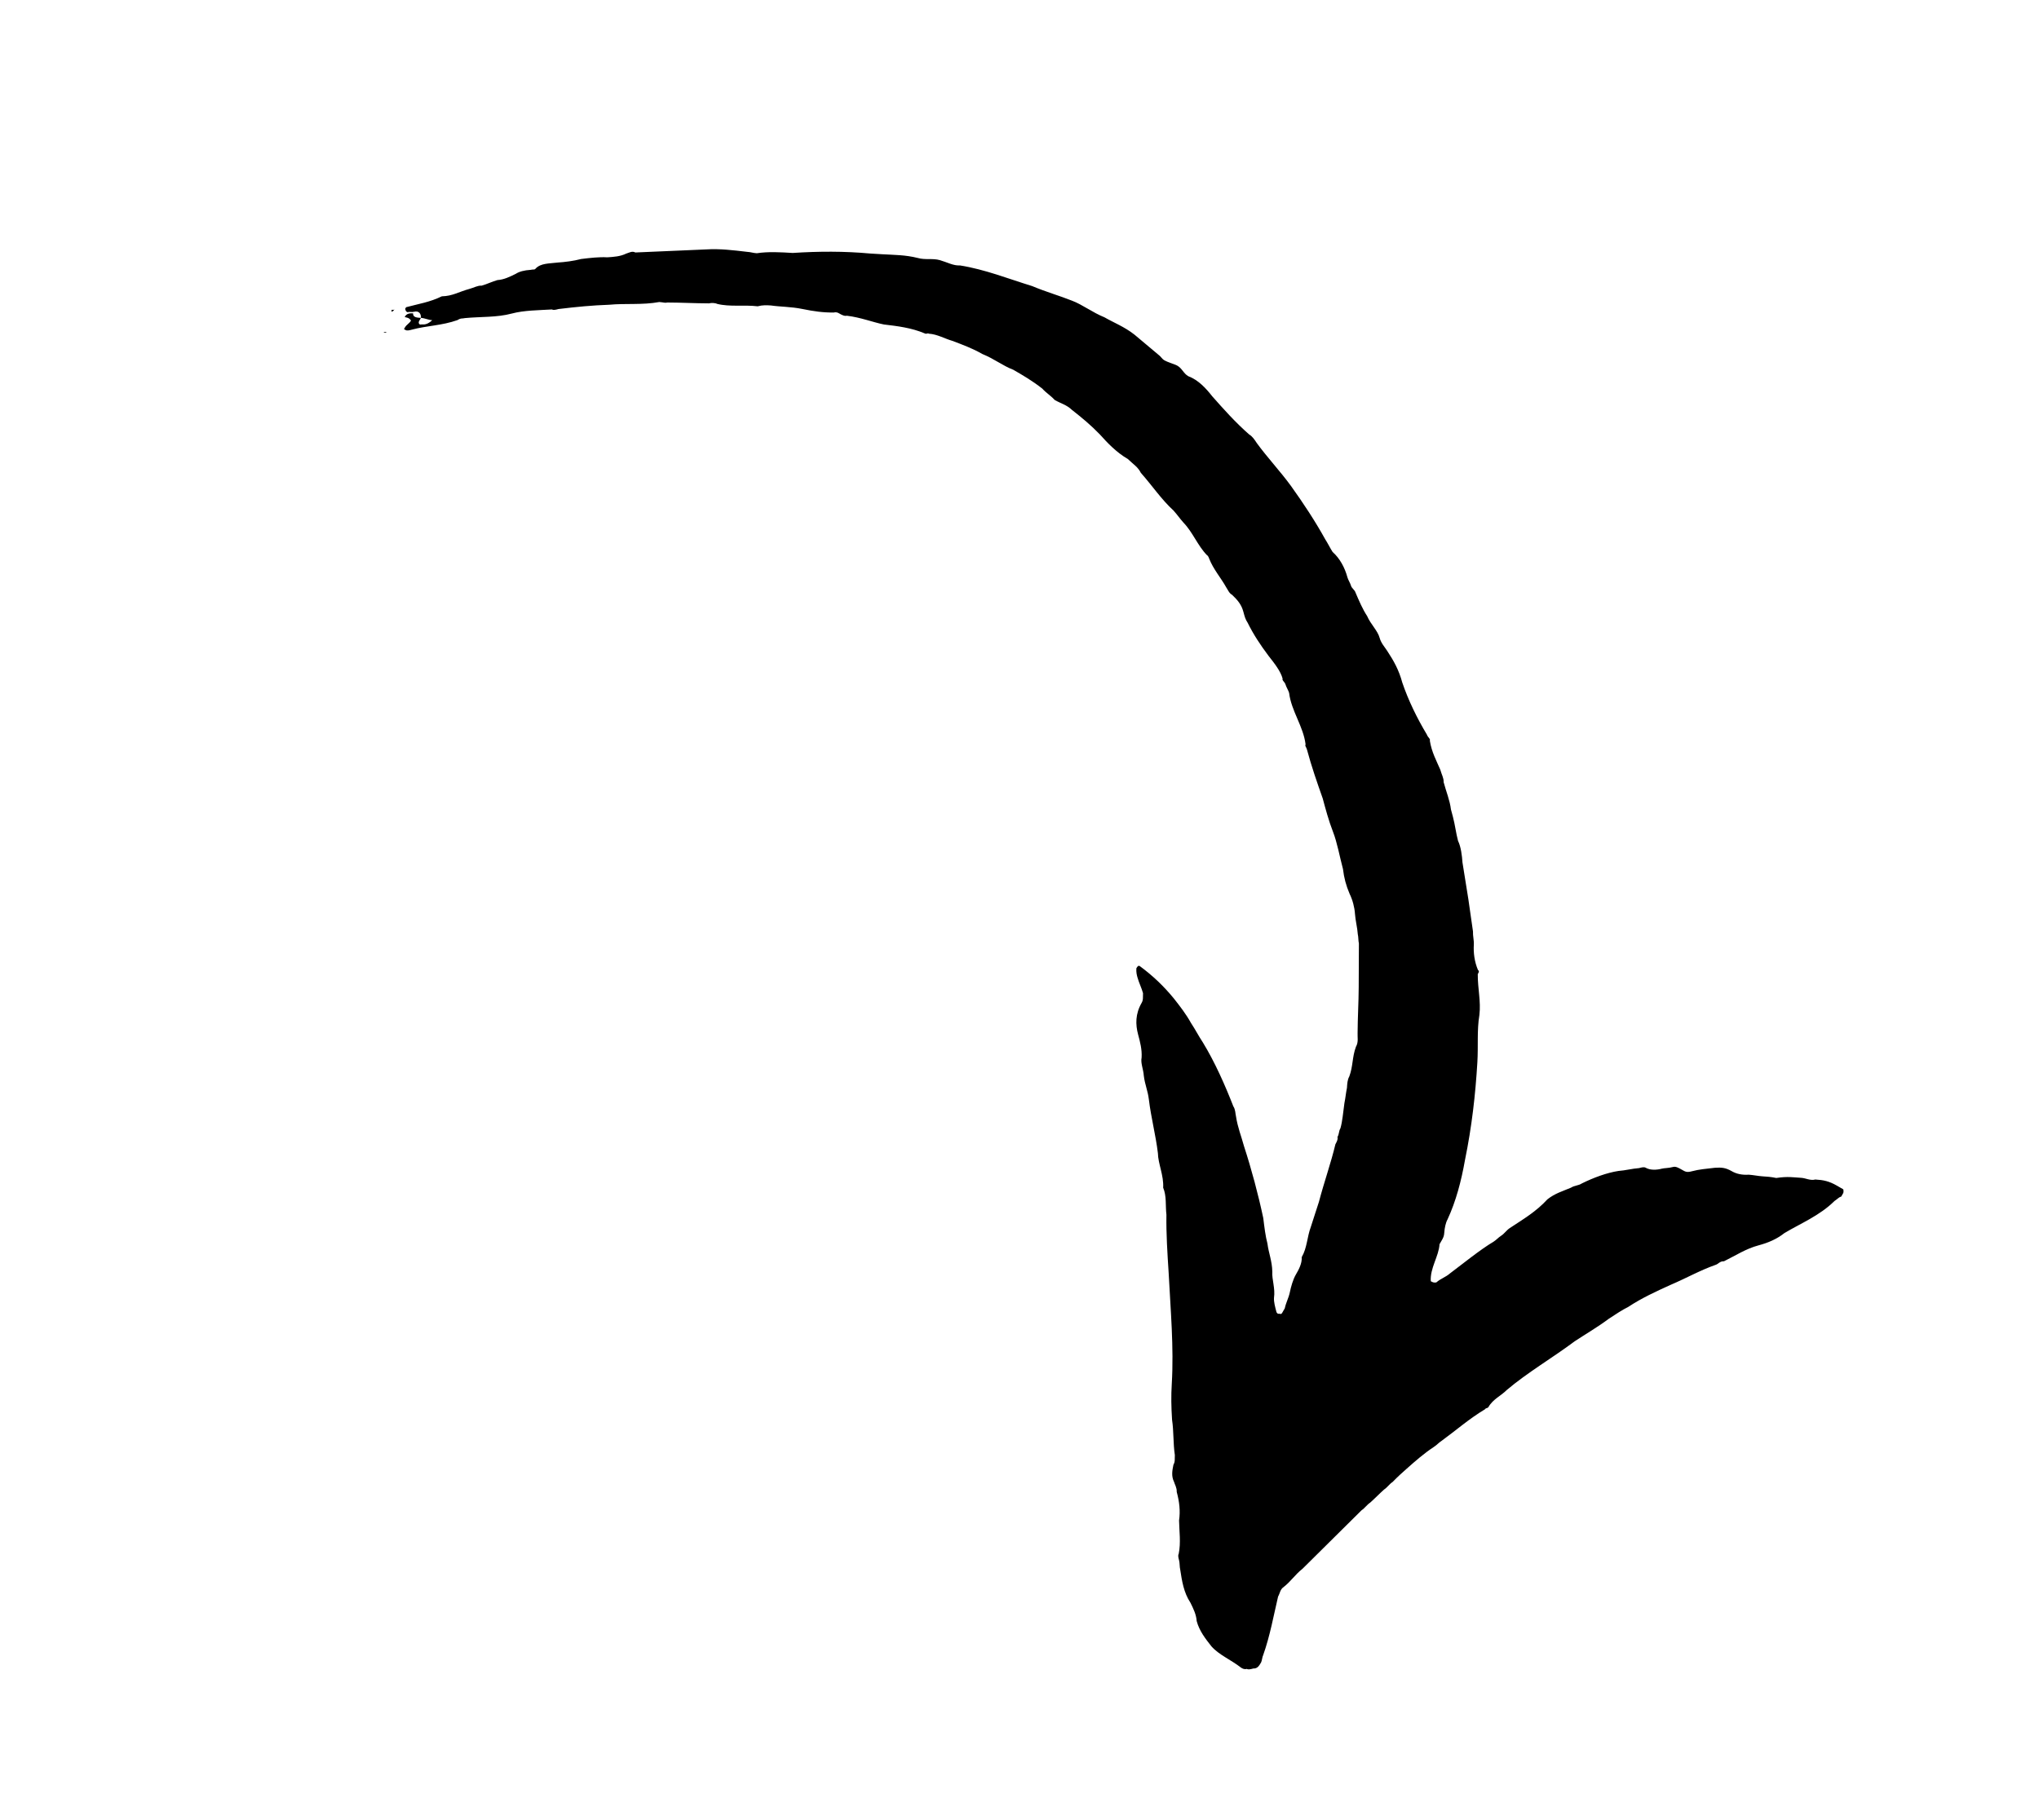<svg width="112px" height="100px" viewBox="0 0 112 100" version="1.1" xmlns="http://www.w3.org/2000/svg" xmlns:xlink="http://www.w3.org/1999/xlink">
    <g id="Page-1" stroke="none" stroke-width="1" fill="none" fill-rule="evenodd">
        <g id="arrow" transform="translate(56.228, 49.775) rotate(120) translate(-56.228, -49.775) translate(25.956, 2.9)" fill="#000000" fill-rule="nonzero">
            <g id="Group">
                <path d="M18.844,91.7 C18.644,91.8 18.544,92 18.744,92.2 C18.844,92.3 18.844,92.4 18.944,92.5 C18.944,92.6 18.944,92.6 18.844,92.7 C18.844,92.7 18.744,92.7 18.744,92.7 C18.244,92.2 17.844,91.7 17.244,91.3 C16.944,90.8 16.544,90.6 16.144,90.2 C15.944,90 15.744,89.9 15.644,89.7 C15.444,89.5 15.144,89.3 14.944,89.1 C14.744,88.8 14.444,88.6 14.144,88.4 C13.944,88.3 13.744,88.1 13.544,87.8 C13.444,87.7 13.444,87.6 13.344,87.6 C12.944,87.5 12.744,87.1 12.444,86.7 C12.244,86.4 11.944,86 11.644,85.7 C11.344,85.3 11.044,84.9 10.844,84.5 C10.644,84.2 10.444,83.9 10.144,83.7 C10.044,83.6 9.844,83.5 9.844,83.3 C9.144,82.2 8.444,81.1 7.744,80 C7.344,79.4 7.044,78.7 6.744,78 C6.644,77.8 6.644,77.7 6.544,77.5 C6.144,77 5.844,76.4 5.544,75.8 C4.744,74.6 4.044,73.4 3.444,72.1 C3.344,71.9 3.244,71.7 3.144,71.5 C2.844,70.9 2.544,70.4 2.344,69.7 C2.244,69.3 1.944,69 1.844,68.6 C1.744,68.2 1.744,67.8 1.544,67.5 C1.044,66.2 0.844,64.8 0.544,63.5 C0.444,62.7 0.244,61.9 0.144,61.2 C0.044,60.6 0.144,59.9 0.044,59.2 C0.044,58.6 -0.056,58 0.044,57.3 C0.144,56.7 0.244,56.2 0.344,55.6 C0.344,55.5 0.444,55.3 0.444,55.2 C0.444,54.9 0.344,54.6 0.344,54.4 C0.344,54.1 0.544,53.9 0.544,53.6 C0.444,53 0.644,52.4 0.844,51.9 C1.144,51 1.444,50.1 1.644,49.1 C1.644,48.9 1.744,48.7 1.844,48.5 C2.244,47.6 2.544,46.6 2.944,45.7 C3.444,44.6 3.944,43.6 4.544,42.6 C4.644,42.4 4.844,42.1 4.944,41.9 C5.044,41.4 5.344,40.9 5.744,40.5 C5.844,40.4 5.944,40.2 6.044,40.1 C6.144,40 6.144,39.8 6.244,39.7 C6.544,39.3 6.844,38.9 7.044,38.5 C7.344,38.1 7.444,37.6 7.744,37.3 C7.944,37.1 8.044,36.8 8.144,36.6 C8.444,36 8.744,35.5 9.244,35 C9.944,34.2 10.544,33.3 11.044,32.4 C11.144,32.3 11.144,32.1 11.244,32.1 C11.744,31.7 12.044,31.2 12.344,30.8 C12.544,30.6 12.644,30.4 12.844,30.3 C13.244,29.9 13.544,29.5 13.944,29.2 C14.044,29.1 14.144,29 14.244,28.9 C14.544,28.6 14.944,28.3 15.244,28 C15.444,27.7 15.844,27.4 16.144,27.2 C16.644,26.8 17.244,26.3 17.744,25.9 C18.244,25.5 18.644,25.2 19.144,24.8 C19.344,24.7 19.544,24.5 19.744,24.4 C20.144,24.2 20.544,23.9 20.844,23.5 C20.844,23.4 20.944,23.4 21.044,23.4 C21.744,23 22.244,22.5 22.944,22.2 C23.744,21.9 24.444,21.4 25.244,21 C26.844,20.2 28.444,19.5 30.244,18.9 C31.344,18.5 32.444,18.2 33.544,18.1 C33.744,18.1 34.044,18 34.244,17.9 C34.444,17.8 34.544,17.8 34.744,17.8 C34.844,17.8 34.844,17.8 34.944,17.8 C35.544,17.5 36.344,17.6 36.944,17.2 C36.944,17.1 36.944,17 36.844,16.9 C36.544,16.8 36.344,16.6 36.044,16.5 C35.344,16.2 34.044,15.7 33.344,15.3 C33.144,15.2 33.044,15.2 32.844,15.1 C32.644,15 32.444,15 32.244,14.9 C31.444,14.5 30.744,14.1 29.844,13.9 C29.344,13.7 29.044,13.4 28.644,13.1 C28.444,13 28.344,12.8 28.144,12.7 C27.544,12.3 26.944,11.8 26.544,11.3 C26.344,11 26.044,10.7 25.844,10.4 C25.744,10.3 25.644,10.2 25.644,10.1 C25.644,9.8 25.444,9.5 25.244,9.3 C25.144,9.2 25.044,9 24.844,8.8 C24.744,8.7 24.744,8.5 24.744,8.3 C24.744,8.1 24.744,8 24.544,7.8 C24.244,7.5 24.044,7.2 23.744,6.8 C23.544,6.5 23.444,6.3 23.444,5.9 C23.444,5.6 23.344,5.3 23.144,5 C23.044,4.8 22.944,4.5 22.844,4.3 C22.744,4.1 22.644,3.9 22.544,3.6 C22.144,3.1 22.044,2.8 21.844,2.4 C21.744,2.2 21.744,1.9 21.544,1.7 C21.344,1.3 21.244,1 21.244,0.5 C21.244,0.4 21.244,0.2 21.244,0.1 C21.244,0.1 21.344,0 21.444,0 C21.544,0 21.544,0 21.644,0 C21.744,0.1 21.844,0.1 22.044,0.2 C23.144,0.5 24.044,1.2 24.944,1.7 C25.444,1.9 25.844,2.2 26.244,2.6 C26.744,3.1 27.344,3.4 27.944,3.8 C28.044,4 28.244,4 28.344,4.1 C29.044,4.7 29.744,5.1 30.544,5.7 C31.244,6.2 31.944,6.7 32.744,7.1 C33.044,7.3 33.444,7.5 33.844,7.7 C34.544,8 35.244,8.4 35.844,8.7 C37.244,9.3 38.644,10.1 40.044,10.6 C40.444,10.7 40.844,11 41.344,11 C41.444,11 41.444,11.1 41.544,11.1 C42.444,11.6 43.344,11.9 44.244,12.3 C44.444,12.4 44.544,12.4 44.744,12.5 C45.344,12.8 45.944,13 46.544,13.2 C46.844,13.3 47.144,13.4 47.544,13.5 C47.744,13.6 47.944,13.6 48.144,13.7 C48.444,13.8 48.844,13.9 49.144,14 C49.344,14.1 49.544,14.1 49.744,14.2 C50.444,14.4 51.244,14.6 51.944,14.8 C52.644,15 53.444,15.2 54.144,15.4 C54.644,15.6 55.044,15.6 55.544,15.8 C55.744,15.9 55.944,15.8 56.144,15.8 C57.144,15.5 58.244,15.1 59.344,14.9 C59.444,14.9 59.644,14.8 59.744,14.8 C59.944,14.8 60.144,14.8 60.244,15 C60.344,15.1 60.444,15.2 60.444,15.3 C60.544,15.4 60.544,15.5 60.544,15.6 C60.444,16.3 60.544,17 60.344,17.6 C60.144,18.1 59.944,18.6 59.544,19 C59.244,19.2 59.044,19.5 58.844,19.8 C58.544,20.4 58.044,20.8 57.544,21.2 C57.444,21.3 57.244,21.4 57.144,21.5 C57.044,21.6 56.944,21.7 56.844,21.7 C56.244,21.9 55.744,22.3 55.244,22.6 C54.744,22.8 54.344,23.1 53.944,23.5 C53.744,23.6 53.644,23.8 53.544,23.9 C53.344,24.2 53.044,24.3 52.744,24.4 C52.544,24.4 52.444,24.5 52.244,24.6 C51.744,25 51.144,25.3 50.644,25.7 C50.044,26.1 49.544,26.4 48.944,26.7 C47.144,27.6 45.444,28.8 43.744,29.9 C42.844,30.5 41.944,31.1 41.044,31.6 C40.644,31.9 40.144,32.1 39.844,32.5 C39.244,32.8 38.844,33.4 38.344,33.7 C37.544,34.3 36.844,35 36.044,35.6 C35.644,35.9 35.444,36.2 35.044,36.5 C34.744,36.7 34.544,37 34.244,37.1 C33.844,37.3 33.544,37.6 33.244,37.9 C32.844,38.3 32.344,38.6 31.644,38.6 C31.444,38.6 31.344,38.7 31.144,38.8 C30.944,39 30.744,39.3 30.544,39.5 C30.444,39.6 30.344,39.7 30.144,39.8 C30.044,39.8 29.944,39.8 29.944,39.7 C30.044,38.8 30.244,38 30.544,37.2 C30.744,36.7 30.944,36.2 31.244,35.7 C31.444,35.3 31.644,35 31.844,34.6 C32.444,33.5 33.244,32.4 34.044,31.4 C34.144,31.2 34.344,31.1 34.444,31 C34.944,30.6 35.244,30.2 35.644,29.8 C36.544,28.8 37.544,27.8 38.544,26.9 C38.944,26.6 39.344,26.3 39.644,26 C40.044,25.7 40.344,25.3 40.844,25 C41.244,24.8 41.544,24.4 42.044,24.2 C42.244,24.1 42.444,23.9 42.644,23.7 C42.644,23.7 42.744,23.6 42.644,23.5 C42.644,23.4 42.544,23.4 42.544,23.4 C42.444,23.4 42.344,23.4 42.244,23.4 C41.944,23.5 41.644,23.5 41.344,23.6 C41.044,23.7 40.644,23.8 40.344,23.8 C40.044,23.8 39.644,23.8 39.344,24 C38.744,24 38.244,24.3 37.644,24.4 C37.144,24.5 36.744,24.6 36.244,24.7 C35.144,25 34.044,25.2 33.044,25.5 C32.944,25.5 32.744,25.5 32.644,25.6 C32.444,25.6 32.344,25.7 32.144,25.7 C31.744,25.8 31.344,26 30.844,26.2 C30.544,26.3 30.344,26.4 30.044,26.5 C29.844,26.6 29.644,26.7 29.444,26.7 C28.844,26.8 28.444,27.1 27.844,27.2 C27.544,27.2 27.344,27.4 27.144,27.5 C26.444,27.9 25.644,28.3 24.944,28.7 C24.244,29.1 23.544,29.5 22.844,29.9 C22.744,30 22.544,30.1 22.444,30.2 C22.144,30.4 21.844,30.7 21.544,30.9 C21.244,31.1 20.944,31.4 20.744,31.7 C20.444,32.1 20.144,32.4 19.744,32.7 C19.244,33.2 18.644,33.7 18.244,34.2 C17.844,34.7 17.344,35.2 16.944,35.6 C16.344,36.3 15.744,37 15.044,37.7 C14.944,37.8 14.944,37.9 14.844,37.9 C14.444,38.2 14.144,38.6 13.844,39 C13.544,39.4 13.244,39.8 12.844,40.1 C12.744,40.2 12.644,40.4 12.544,40.5 C12.444,40.6 12.444,40.8 12.344,40.8 C12.044,41.1 11.844,41.6 11.644,42.1 C11.344,42.8 11.044,43.4 10.644,44 C10.544,44.2 10.444,44.3 10.244,44.5 C9.944,44.8 9.844,45.1 9.744,45.5 C9.744,45.7 9.644,45.8 9.544,46 C9.244,46.5 9.044,47.1 8.644,47.6 C8.644,47.6 8.544,47.7 8.544,47.8 C8.344,48.5 7.844,49.1 7.644,49.8 C7.544,50.1 7.444,50.3 7.344,50.6 C7.144,51.5 6.744,52.3 6.444,53.2 C6.244,53.5 6.244,53.8 6.144,54.2 C6.144,54.9 5.944,55.6 5.744,56.2 C5.544,56.9 5.444,57.5 5.344,58.2 C5.244,58.6 5.344,58.9 5.344,59.3 C5.244,59.6 5.244,59.9 5.144,60.2 C5.044,60.9 5.044,61.5 5.044,62.1 C5.144,62.7 5.044,63.3 5.144,64 C5.144,64.6 5.244,65.2 5.344,65.8 C5.444,66.2 5.444,66.7 5.644,67.1 C5.644,67.2 5.744,67.2 5.744,67.3 C5.844,68.1 6.144,68.8 6.444,69.5 C6.644,70.1 6.744,70.8 7.044,71.5 C7.144,71.6 7.144,71.8 7.144,71.9 C7.144,72 7.144,72.1 7.244,72.2 C7.544,72.7 7.744,73.2 7.944,73.8 C8.144,74.4 8.444,74.9 8.644,75.4 C8.744,75.6 8.844,75.8 9.044,76 C9.344,76.7 9.844,77.3 10.044,78 C10.044,78.1 10.144,78.3 10.244,78.4 C10.644,79.1 10.944,79.7 11.344,80.4 C11.444,80.5 11.444,80.6 11.544,80.8 C12.144,81.5 12.544,82.4 13.044,83.1 C13.544,83.9 14.044,84.6 14.644,85.4 C14.744,85.5 14.844,85.6 14.844,85.7 C15.244,86.3 15.644,87 16.144,87.5 C16.744,88.1 17.144,88.9 17.644,89.6 C17.744,89.7 17.744,89.8 17.944,89.9 C18.644,90.5 19.044,91.2 19.644,91.8 C19.744,91.9 19.844,92 19.844,92.1 C19.844,92.1 19.844,92.2 19.844,92.2 C19.844,92.2 19.744,92.2 19.744,92.2 C19.544,92.2 19.444,92.1 19.244,92.1 C19.144,92.3 19.244,92.4 19.244,92.5 L19.244,92.5 C19.044,92.5 18.944,92.4 18.844,92.2 C19.044,92.1 18.944,91.9 18.844,91.7 C18.844,91.7 18.944,91.7 19.044,91.7 C19.144,91.7 19.244,91.6 19.144,91.5 C19.044,91.3 18.944,91.2 18.644,91.1 L18.644,91.1 C18.744,91.3 18.744,91.5 18.844,91.7 Z" id="Shape"></path>
                <path d="M19.144,93.2 C19.244,93.2 19.344,93.2 19.344,93.3 C19.344,93.3 19.244,93.3 19.244,93.3 C19.244,93.3 19.244,93.2 19.144,93.2 L19.144,93.2 Z" id="Path"></path>
                <path d="M20.544,93.1 C20.544,93 20.544,93 20.544,93.1 C20.444,92.9 20.444,92.9 20.544,93 C20.544,93 20.544,93 20.544,93.1 L20.544,93.1 Z" id="Path"></path>
                <polygon id="Path" points="20.544 93.1 20.644 93"></polygon>
                <polygon id="Path" points="19.544 92.6 19.444 92.6"></polygon>
                <polygon id="Path" points="19.144 93.2 19.144 93.1"></polygon>
            </g>
        </g>
    </g>
</svg>